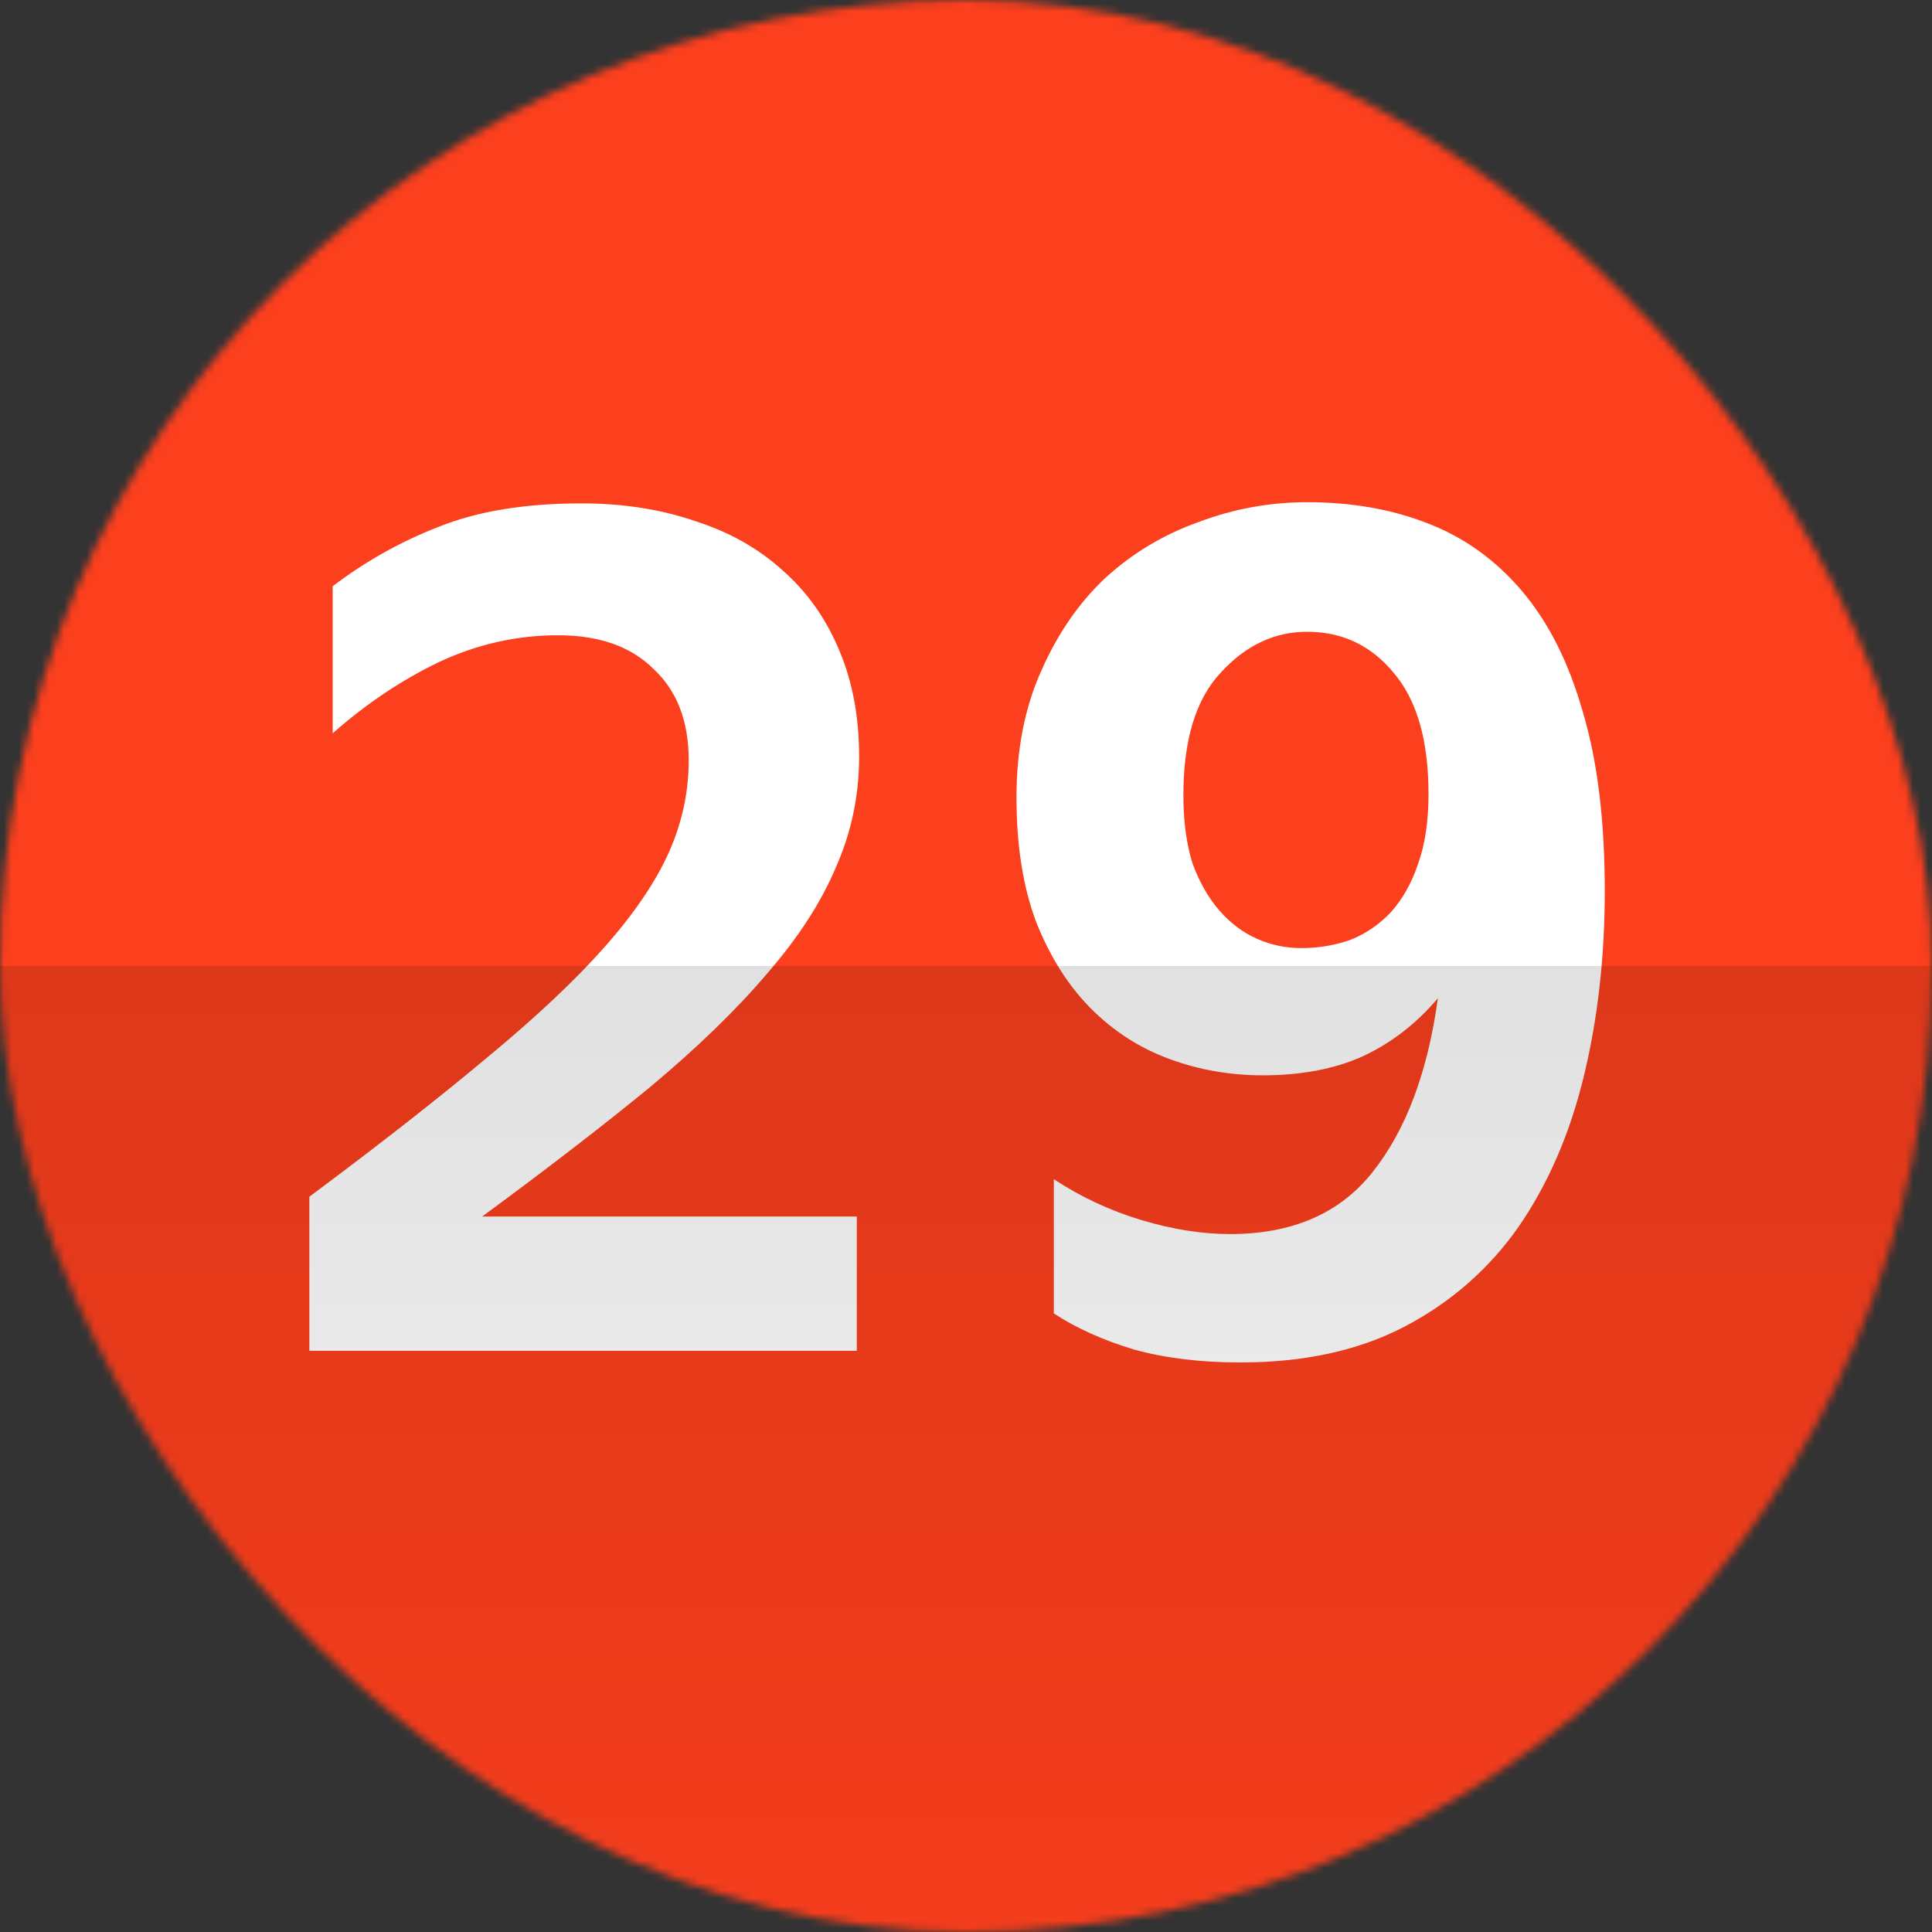 <svg width="60" height="60" viewBox="0 0 256 256" fill="none" xmlns="http://www.w3.org/2000/svg">
<rect x="0" y="0" width="256" height="256" fill="#333333" stroke="none"/>
<mask id="mask0_3195_5670" style="mask-type:alpha" maskUnits="userSpaceOnUse" x="0" y="0" width="256" height="256">
<rect width="256" height="256" rx="128" fill="#FC3F1D"></rect>
</mask>
<g mask="url(#mask0_3195_5670)">
<rect width="256" height="256" rx="15.577" fill="#FC3F1D"></rect>
<path fill-rule="evenodd" clip-rule="evenodd" d="M-0.003 256H255.997V56H-0.003V256Z" fill="#FC3F1D"></path>
<path d="M113.53 178.987H40.991V158.571C50.271 151.663 58.107 145.528 64.5 140.166C70.996 134.804 76.203 129.906 80.122 125.472C84.04 121.039 86.875 116.863 88.628 112.944C90.381 109.026 91.258 104.953 91.258 100.726C91.258 95.57 89.711 91.549 86.618 88.662C83.627 85.672 79.4 84.176 73.935 84.176C68.47 84.176 63.211 85.362 58.159 87.734C53.21 90.105 48.518 93.25 44.084 97.168V77.68C48.415 74.381 53.106 71.752 58.159 69.792C63.315 67.73 69.604 66.699 77.028 66.699C82.493 66.699 87.494 67.472 92.031 69.019C96.568 70.463 100.435 72.628 103.631 75.515C106.931 78.402 109.457 81.96 111.21 86.187C112.963 90.312 113.839 95.003 113.839 100.262C113.839 105.417 112.808 110.315 110.746 114.955C108.787 119.595 105.745 124.287 101.62 129.03C97.599 133.773 92.443 138.774 86.154 144.032C79.864 149.188 72.44 154.911 63.882 161.2H113.53V178.987Z" fill="white"></path>
<path d="M212.641 118.048C212.641 126.813 211.713 135.01 209.857 142.64C208.001 150.271 205.114 156.921 201.195 162.592C197.277 168.16 192.276 172.543 186.193 175.739C180.109 178.936 172.84 180.534 164.385 180.534C159.126 180.534 154.435 179.967 150.31 178.832C146.186 177.595 142.628 175.997 139.638 174.038V156.251C143.247 158.623 147.114 160.427 151.238 161.664C155.363 162.902 159.281 163.52 162.993 163.52C171.242 163.52 177.531 160.788 181.862 155.323C186.296 149.755 189.183 142.073 190.523 132.278C187.636 135.68 184.285 138.258 180.47 140.011C176.758 141.661 172.376 142.486 167.323 142.486C162.993 142.486 158.868 141.764 154.95 140.32C151.032 138.877 147.578 136.66 144.587 133.67C141.597 130.68 139.174 126.864 137.318 122.224C135.565 117.584 134.689 112.068 134.689 105.675C134.689 99.385 135.771 93.817 137.937 88.971C140.102 84.022 142.938 79.897 146.443 76.598C150.052 73.298 154.177 70.824 158.817 69.174C163.457 67.421 168.251 66.544 173.201 66.544C179.078 66.544 184.388 67.472 189.131 69.328C193.978 71.184 198.154 74.175 201.659 78.299C205.165 82.424 207.846 87.734 209.702 94.23C211.661 100.726 212.641 108.665 212.641 118.048ZM173.201 83.712C168.87 83.712 165.055 85.517 161.755 89.126C158.456 92.632 156.806 98.045 156.806 105.366C156.806 108.872 157.219 111.913 158.043 114.491C158.971 116.966 160.157 119.028 161.601 120.678C163.044 122.328 164.694 123.565 166.55 124.39C168.406 125.215 170.365 125.627 172.427 125.627C174.696 125.627 176.861 125.266 178.923 124.544C180.986 123.72 182.79 122.482 184.337 120.832C185.883 119.08 187.069 116.966 187.894 114.491C188.822 111.913 189.286 108.82 189.286 105.211C189.286 98.096 187.739 92.735 184.646 89.126C181.656 85.517 177.841 83.712 173.201 83.712Z" fill="white"></path>
<rect opacity="0.2" x="-0.003" y="128" width="256" height="171.886" fill="url(#paint0_linear_3195_5670)" fill-opacity="0.6"></rect>
</g>
<defs>
<linearGradient id="paint0_linear_3195_5670" x1="127.997" y1="128" x2="127.997" y2="299.886" gradientUnits="userSpaceOnUse">
<stop></stop>
<stop offset="1" stop-opacity="0"></stop>
</linearGradient>
</defs>
</svg>